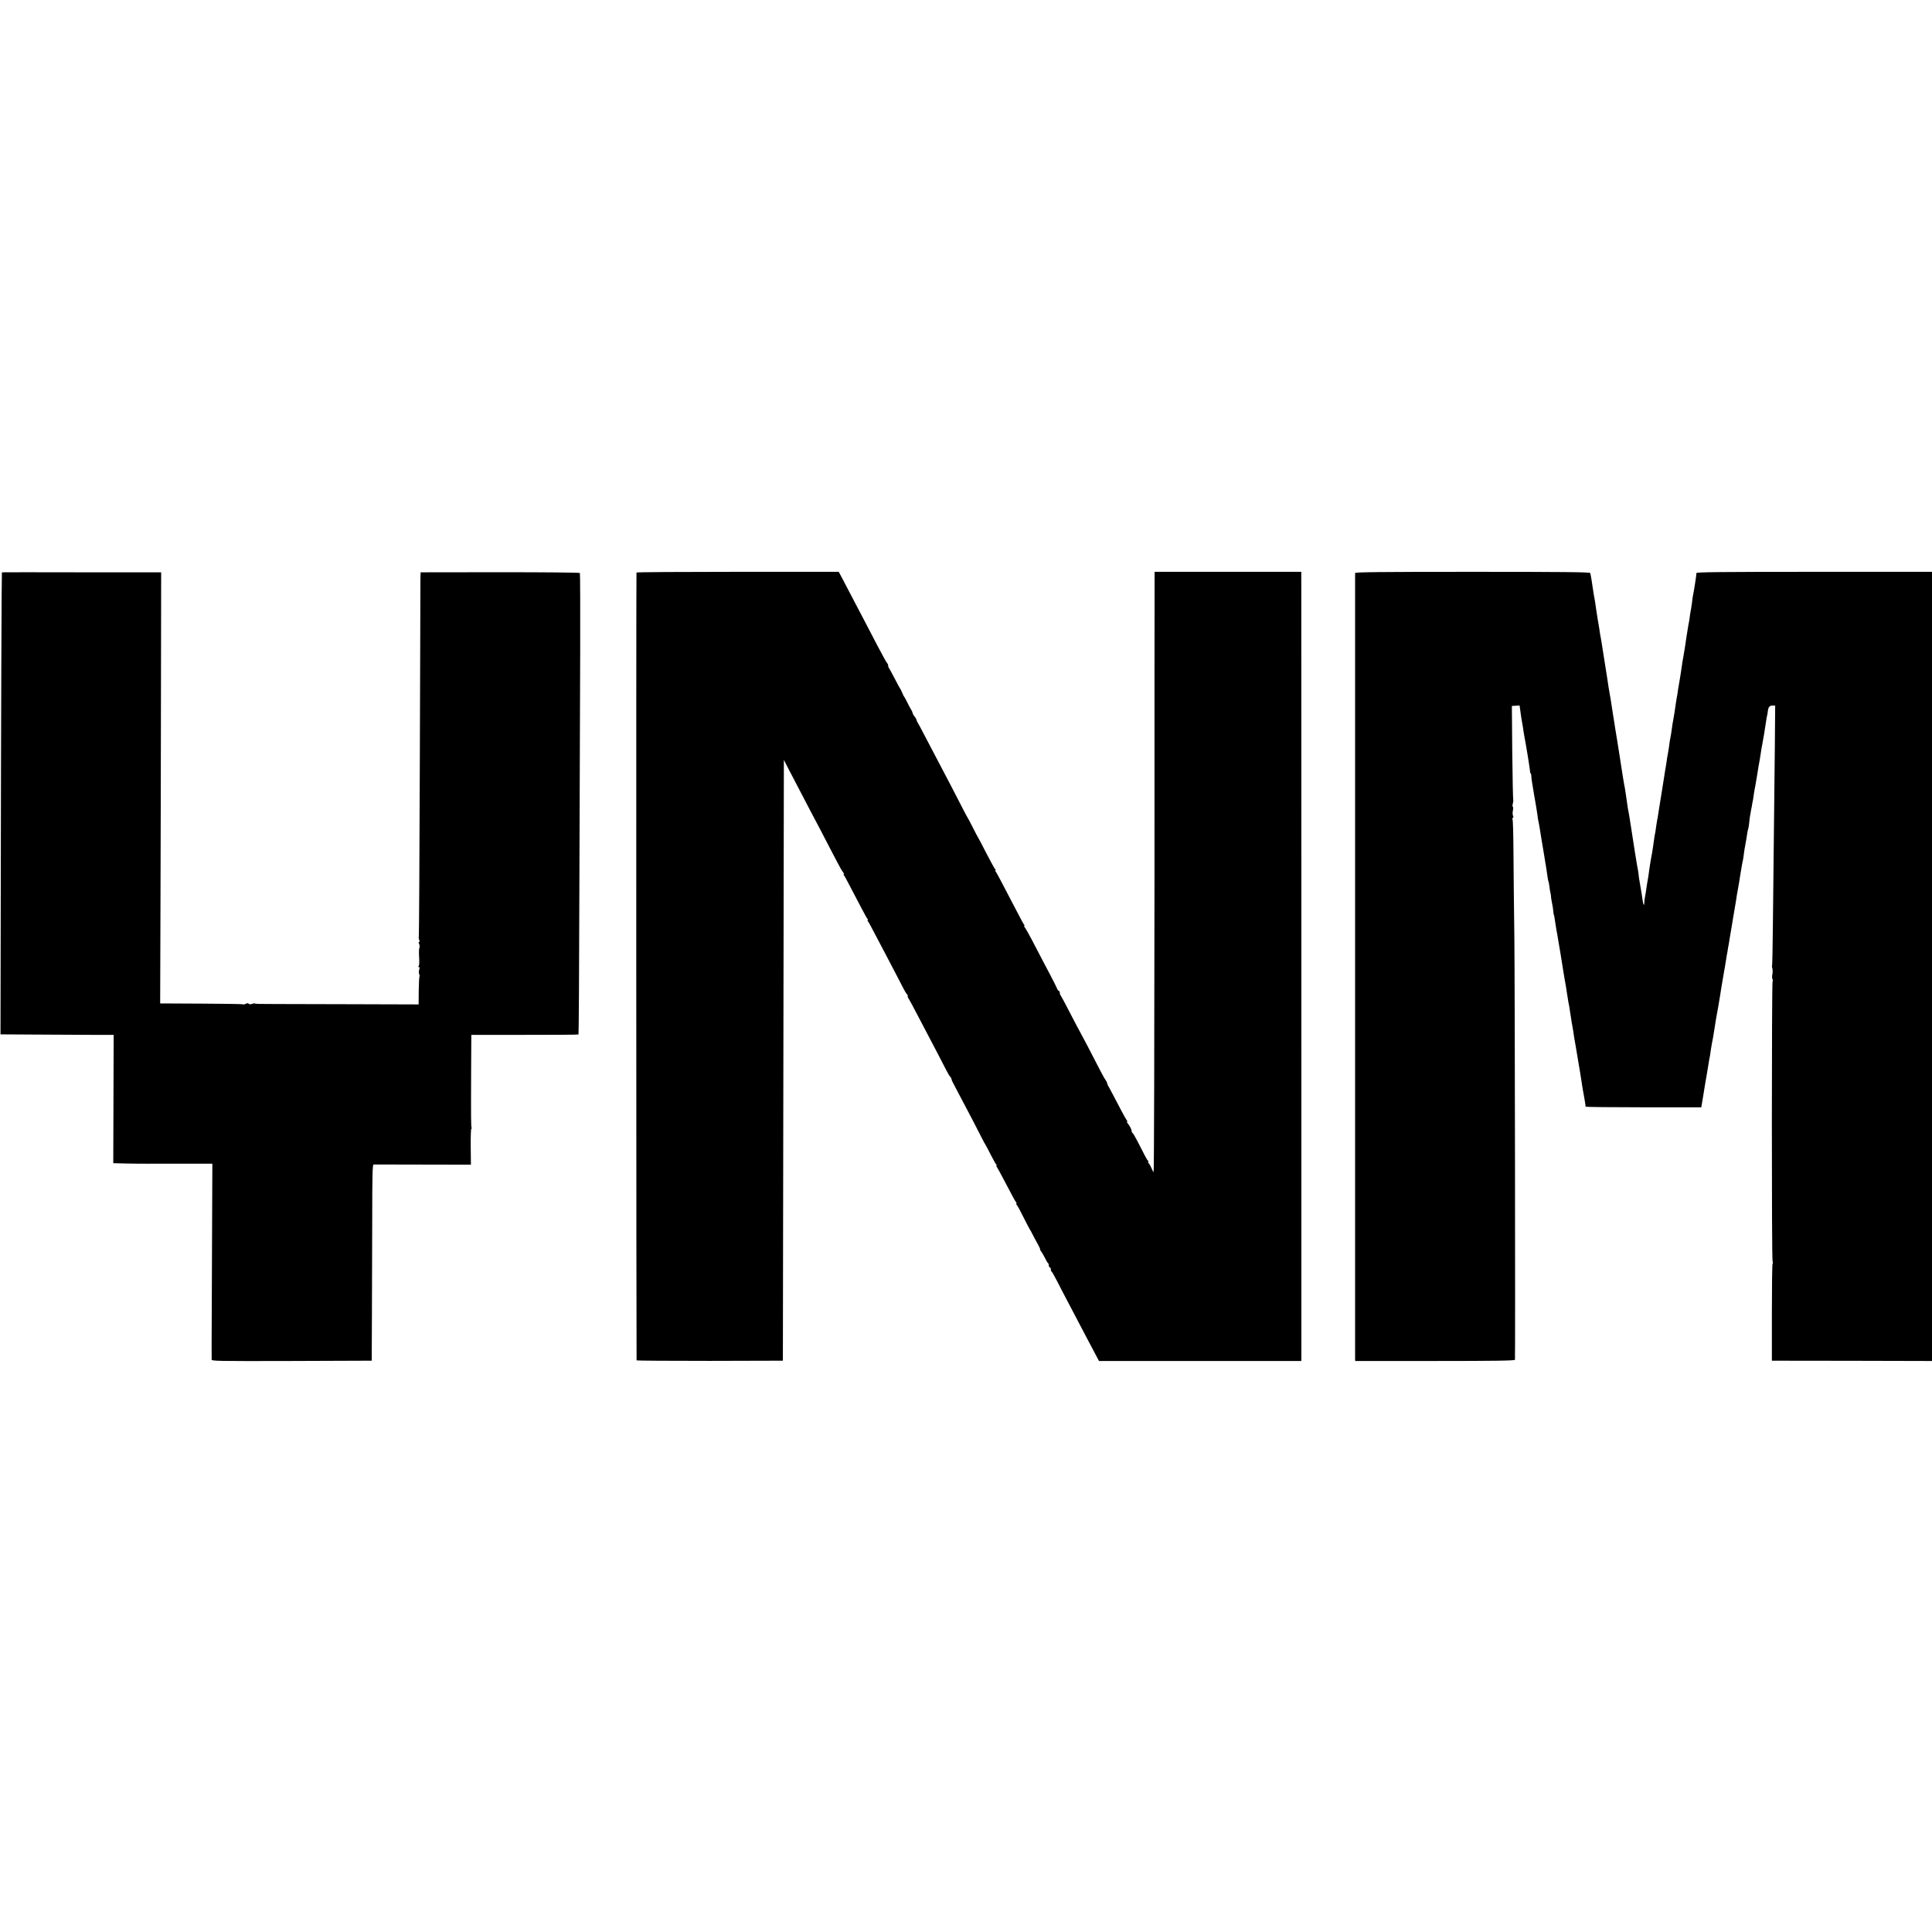 <?xml version="1.0" standalone="no"?>
<!DOCTYPE svg PUBLIC "-//W3C//DTD SVG 20010904//EN"
 "http://www.w3.org/TR/2001/REC-SVG-20010904/DTD/svg10.dtd">
<svg version="1.0" xmlns="http://www.w3.org/2000/svg"
 width="1936pt" height="1936pt" viewBox="0 0 1936 1936"
 preserveAspectRatio="xMidYMid meet">
<g transform="translate(0,1936) scale(0.1,-0.1)"
fill="#000000" stroke="none">
<path d="M19 13625 c-3 -1 -9 -1545 -11 -2985 l-3 -1645 340 -2 c187 -1 442
-2 567 -3 l227 0 -2 -643 -2 -643 120 -3 c66 -1 127 -2 135 -2 8 1 35 0 60 0
25 0 51 -1 58 0 13 0 213 0 458 0 l162 0 -4 -957 c-4 -993 -4 -976 -3 -1005 0
-16 43 -17 802 -15 l802 3 2 450 c1 248 2 690 3 983 0 410 3 532 13 533 7 0
229 0 494 -1 l482 -1 -2 181 c-1 99 2 180 6 180 5 0 6 4 3 8 -6 10 -7 85 -5
555 l2 377 535 0 c294 0 537 1 539 4 3 3 7 697 9 1543 3 846 6 1883 8 2305 1
422 0 772 -3 776 -3 5 -364 8 -801 8 l-795 -1 -2 -60 c0 -33 -3 -853 -6 -1823
-3 -970 -8 -1766 -10 -1769 -3 -3 -2 -16 3 -29 6 -16 6 -24 -1 -24 -6 0 -6 -6
1 -19 5 -11 7 -29 2 -40 -4 -11 -5 -54 -2 -96 3 -42 1 -80 -4 -85 -7 -7 -6
-10 1 -10 8 0 9 -9 3 -29 -4 -15 -4 -34 0 -41 5 -7 6 -20 3 -27 -3 -8 -6 -74
-7 -146 l-1 -132 -645 2 c-355 1 -706 2 -780 2 -176 0 -214 1 -218 6 -2 2 -14
0 -27 -5 -14 -5 -26 -5 -33 2 -7 7 -16 6 -30 -1 -10 -6 -22 -8 -25 -5 -2 3
-191 6 -418 7 l-414 2 3 950 c2 523 4 1495 5 2160 l2 1210 -797 0 c-439 1
-798 1 -799 0z"/>
<path d="M6378 13623 c-4 -7 -2 -7876 1 -7895 0 -3 331 -5 734 -5 l732 2 5
3010 5 3010 49 -95 c109 -210 140 -270 206 -395 38 -71 90 -170 116 -220 25
-49 63 -121 83 -160 20 -38 57 -108 81 -155 24 -47 51 -93 59 -102 8 -10 11
-18 6 -18 -4 0 -3 -6 3 -12 9 -12 31 -54 177 -333 26 -49 51 -96 57 -102 6 -7
7 -13 3 -13 -4 0 -3 -6 3 -12 9 -12 32 -55 162 -303 26 -49 76 -144 110 -210
35 -66 72 -138 83 -160 11 -22 26 -48 35 -57 8 -10 12 -18 8 -18 -4 0 1 -15
12 -32 11 -18 44 -78 72 -133 29 -55 76 -145 105 -200 84 -159 165 -315 198
-380 17 -33 35 -63 40 -66 4 -3 9 -12 11 -20 1 -8 7 -23 13 -34 6 -11 31 -58
55 -105 127 -240 186 -353 227 -435 25 -49 48 -92 51 -95 3 -3 25 -45 50 -95
25 -49 50 -93 55 -97 6 -4 6 -8 1 -8 -5 0 -4 -6 2 -12 5 -7 31 -53 57 -103
107 -203 127 -241 137 -252 6 -7 7 -13 3 -13 -5 0 -2 -8 6 -17 8 -10 39 -67
69 -128 30 -60 57 -112 60 -115 3 -3 14 -23 25 -45 11 -22 34 -66 52 -97 18
-32 29 -58 26 -58 -3 0 0 -8 8 -17 8 -10 26 -40 40 -68 13 -27 27 -51 32 -53
4 -2 7 -12 7 -23 0 -10 5 -19 10 -19 6 0 10 -9 10 -19 0 -11 3 -21 8 -23 4 -1
29 -46 56 -98 27 -52 70 -137 97 -187 71 -134 137 -261 209 -398 35 -66 74
-141 88 -166 l25 -47 1013 0 1014 0 1 37 c0 47 0 7807 -1 7844 l0 27 -735 0
-735 0 0 -37 c-1 -21 -1 -1376 -1 -3011 -1 -1634 -4 -2970 -9 -2967 -4 2 -13
19 -20 37 -7 18 -20 41 -28 51 -8 9 -11 17 -6 17 5 0 5 4 -1 8 -10 7 -23 31
-107 197 -23 44 -45 82 -50 83 -4 2 -8 10 -8 18 0 16 -17 49 -39 77 -8 9 -11
17 -6 17 4 0 3 6 -3 13 -5 6 -30 50 -55 97 -24 47 -63 121 -86 164 -23 44 -45
84 -49 90 -3 6 -7 17 -8 24 -1 7 -8 20 -14 28 -7 8 -31 51 -55 97 -80 156
-198 382 -205 392 -4 6 -47 87 -95 180 -48 94 -91 174 -96 180 -5 5 -9 17 -9
27 0 10 -4 18 -9 18 -5 0 -14 12 -20 28 -6 15 -37 77 -69 137 -32 61 -101 191
-152 290 -51 99 -98 183 -104 187 -6 4 -7 8 -2 8 5 0 4 6 -1 13 -6 6 -42 73
-80 147 -148 285 -196 375 -206 388 -5 6 -6 12 -1 12 5 0 4 4 -2 8 -6 4 -46
77 -90 162 -43 85 -81 157 -84 160 -3 3 -25 46 -50 95 -25 50 -47 92 -50 95
-3 3 -26 46 -51 95 -25 50 -81 158 -124 240 -93 176 -147 279 -232 442 -73
140 -85 163 -98 183 -5 8 -10 21 -11 28 -2 8 -10 22 -19 32 -9 10 -17 25 -19
33 -1 8 -8 25 -17 38 -8 13 -26 47 -39 74 -14 28 -27 52 -30 55 -4 3 -12 21
-20 40 -8 19 -16 37 -20 40 -3 3 -27 48 -54 100 -27 52 -53 99 -57 105 -5 5
-9 17 -9 26 0 10 -4 19 -8 21 -5 2 -50 84 -102 183 -51 99 -107 207 -125 240
-18 33 -65 123 -105 200 -41 77 -92 175 -114 218 l-41 77 -1012 0 c-556 0
-1013 -3 -1015 -7z"/>
<path d="M13579 13618 c0 -17 0 -7847 0 -7875 l1 -21 800 0 c588 0 800 3 801
12 4 68 -1 3818 -6 4221 -4 297 -8 684 -9 860 -1 177 -5 326 -9 332 -4 6 -3
14 3 18 6 4 7 12 1 22 -4 9 -5 31 -1 49 4 19 4 36 0 39 -5 3 -5 18 0 34 4 16
6 32 4 34 -3 3 -7 216 -10 474 l-4 469 38 2 39 3 7 -48 c7 -52 12 -88 22 -143
4 -19 8 -47 10 -63 2 -15 6 -39 9 -55 16 -79 58 -338 58 -359 0 -7 3 -13 6
-13 3 0 6 -12 6 -27 1 -16 4 -48 9 -73 4 -25 9 -57 12 -73 2 -15 6 -39 9 -55
3 -15 8 -43 11 -62 3 -19 7 -46 10 -60 2 -14 7 -43 10 -65 2 -22 7 -51 10 -65
3 -14 7 -34 9 -45 6 -35 16 -99 21 -130 2 -16 6 -41 9 -55 5 -26 10 -56 21
-125 7 -43 12 -79 18 -110 2 -11 7 -45 11 -75 4 -30 9 -58 11 -62 3 -4 7 -26
10 -50 2 -24 8 -54 11 -68 3 -14 6 -28 5 -32 -1 -4 3 -31 9 -60 6 -29 13 -69
14 -88 2 -19 4 -36 5 -37 4 -4 5 -14 14 -73 4 -30 9 -62 11 -70 2 -8 6 -33 10
-55 3 -22 13 -78 21 -125 8 -47 17 -98 19 -115 6 -40 26 -164 31 -192 2 -13 6
-33 8 -45 3 -13 10 -57 16 -98 6 -41 14 -86 16 -100 3 -14 7 -37 10 -52 2 -16
6 -43 9 -60 3 -18 8 -46 10 -63 2 -16 6 -43 10 -60 3 -16 8 -46 11 -65 2 -19
6 -44 8 -55 5 -26 15 -84 20 -115 2 -14 7 -41 10 -60 3 -19 8 -46 10 -60 4
-24 11 -64 21 -125 3 -16 8 -48 11 -70 3 -22 9 -62 14 -90 10 -53 21 -116 26
-150 1 -11 3 -22 3 -25 1 -3 261 -6 580 -6 l579 0 17 101 c9 55 19 114 21 130
3 17 11 66 19 110 8 44 16 96 19 115 3 19 7 44 10 55 2 11 7 42 10 68 4 27 10
59 12 70 6 26 14 73 19 107 8 58 27 170 45 265 5 28 12 68 15 90 3 22 10 65
15 95 5 30 12 72 16 94 3 21 8 48 10 60 5 26 13 71 19 111 2 17 6 39 8 50 3
11 8 43 12 70 5 28 9 52 10 55 0 3 4 26 8 51 4 25 10 57 12 70 2 13 9 53 15
89 5 36 12 74 14 85 6 31 19 108 22 130 2 21 11 72 19 115 7 36 16 91 20 120
2 14 6 39 9 55 3 17 8 46 11 65 3 19 8 42 10 50 2 8 6 35 9 60 3 25 10 70 16
100 6 30 13 73 16 95 3 22 8 47 11 55 3 8 7 31 9 50 4 45 11 94 18 128 3 15 8
41 11 57 2 17 7 41 10 55 3 14 7 41 9 60 3 19 7 44 9 55 3 11 8 40 12 65 4 25
9 54 11 65 2 10 6 35 9 55 3 20 7 47 10 60 6 30 13 73 20 120 2 19 7 46 10 60
10 48 34 194 41 245 2 17 6 41 9 55 4 14 8 36 9 50 5 44 17 60 46 60 l28 0 -3
-377 c-5 -431 -13 -1253 -20 -1831 -2 -216 -6 -396 -8 -400 -3 -4 -1 -16 3
-26 3 -11 4 -37 0 -57 -4 -21 -4 -43 1 -50 4 -7 5 -18 1 -24 -9 -14 -10 -2775
0 -2802 4 -12 4 -24 0 -27 -4 -2 -7 -222 -7 -488 l0 -483 803 -1 802 -2 0
3954 0 3954 -1180 0 c-937 0 -1180 -3 -1181 -12 -1 -30 -25 -181 -36 -233 -2
-11 -6 -38 -8 -60 -3 -22 -7 -50 -9 -62 -3 -11 -8 -43 -12 -70 -3 -26 -8 -57
-10 -68 -3 -11 -7 -36 -10 -55 -3 -19 -10 -64 -16 -100 -5 -36 -12 -78 -14
-95 -3 -16 -10 -57 -15 -90 -6 -33 -13 -73 -15 -90 -2 -16 -6 -45 -9 -62 -3
-18 -8 -50 -11 -70 -3 -21 -7 -45 -9 -53 -2 -8 -7 -37 -11 -65 -3 -27 -8 -59
-11 -70 -2 -11 -6 -36 -9 -55 -10 -73 -22 -151 -30 -190 -3 -14 -7 -36 -8 -50
-7 -52 -17 -116 -21 -130 -2 -8 -6 -35 -9 -60 -3 -25 -8 -56 -11 -70 -3 -14
-7 -40 -10 -57 -4 -31 -7 -53 -20 -128 -6 -33 -23 -144 -30 -190 -10 -66 -16
-102 -25 -155 -5 -30 -12 -73 -15 -95 -3 -22 -7 -47 -10 -55 -2 -8 -6 -37 -10
-65 -3 -27 -8 -57 -10 -65 -2 -8 -7 -35 -10 -60 -3 -25 -8 -56 -10 -70 -2 -14
-6 -41 -9 -60 -3 -19 -8 -46 -11 -60 -6 -33 -13 -75 -20 -125 -2 -22 -7 -51
-9 -65 -8 -45 -18 -104 -21 -130 -2 -14 -6 -41 -10 -60 -4 -19 -8 -47 -8 -62
-1 -48 -12 -24 -21 47 -2 17 -9 62 -16 100 -7 39 -14 81 -16 95 -1 14 -5 43
-8 65 -4 22 -8 49 -11 60 -4 18 -41 255 -50 315 -2 14 -8 54 -14 90 -6 36 -13
79 -15 95 -3 17 -7 39 -9 50 -3 11 -8 45 -12 75 -4 30 -9 64 -11 75 -10 70
-14 93 -19 115 -2 13 -7 42 -11 65 -3 22 -10 65 -15 95 -5 30 -11 69 -13 85
-2 17 -16 102 -30 190 -15 88 -29 178 -32 200 -4 22 -8 47 -9 55 -3 19 -15 95
-21 135 -2 17 -6 41 -9 55 -9 46 -21 123 -29 180 -3 19 -17 105 -30 190 -14
85 -27 171 -30 190 -3 19 -8 46 -11 60 -2 14 -7 41 -9 60 -3 19 -7 44 -9 55
-3 11 -7 41 -11 66 -4 25 -9 57 -11 70 -2 13 -6 42 -9 64 -4 22 -8 51 -11 65
-3 14 -8 41 -10 60 -11 77 -25 166 -30 178 -3 9 -249 12 -1180 12 -933 0
-1175 -3 -1176 -12z"/>
</g>
</svg>
